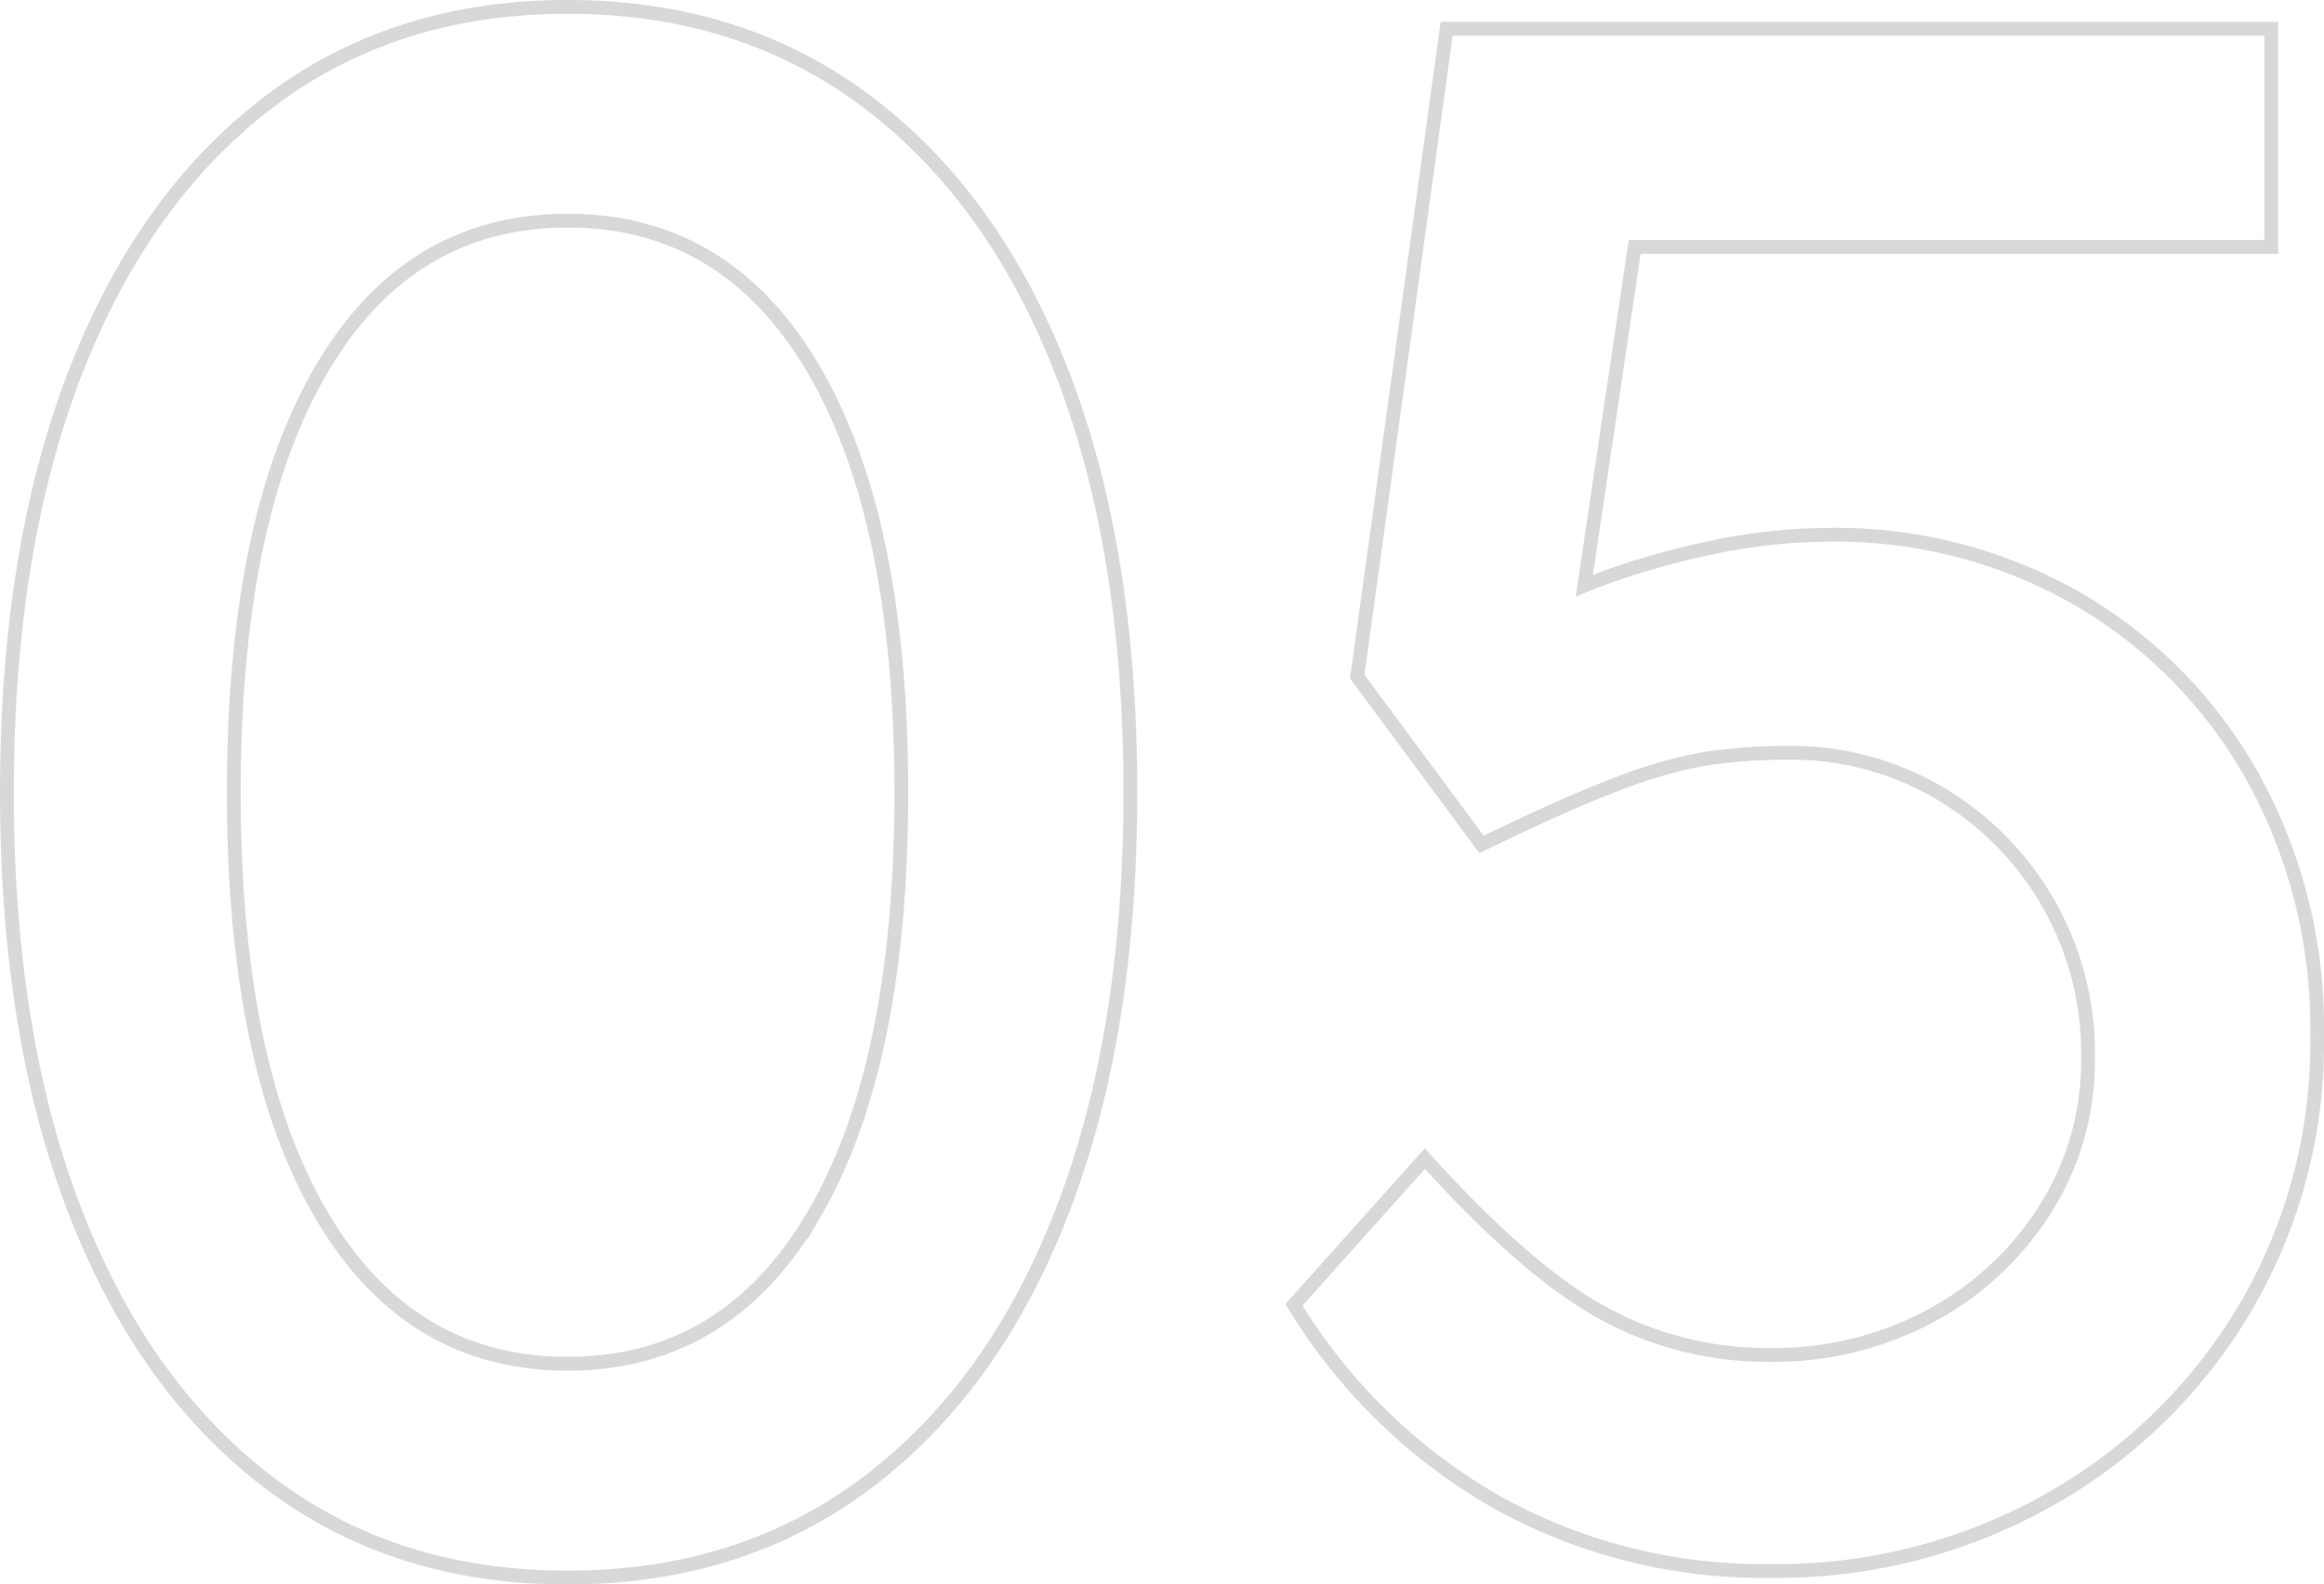 <svg xmlns="http://www.w3.org/2000/svg" width="168.321" height="114.76" viewBox="0 0 168.321 114.76"><path d="M62.91,559.452q-9.165-6.953-21.8-6.952t-21.724,6.952Q10.293,566.406,5.4,579.123T.5,609.38q0,17.536,4.9,30.257t13.984,19.67q9.083,6.955,21.724,6.953t21.8-6.953q9.162-6.949,14.062-19.67t4.9-30.257q0-17.539-4.9-30.257T62.91,559.452Zm-3.95,80.5q-6.321,10.824-17.854,10.822T23.252,639.953q-6.321-10.821-6.32-30.573t6.32-30.574q6.318-10.82,17.854-10.823T58.96,578.806q6.318,10.824,6.32,30.574T58.96,639.953Zm108.861-12.877a37.746,37.746,0,0,1-5.214,19.671,38.309,38.309,0,0,1-14.22,13.9,40.081,40.081,0,0,1-20.223,5.136,39.564,39.564,0,0,1-19.75-4.978,40.963,40.963,0,0,1-14.695-14.3l9.48-10.586q7.425,8.215,12.956,11.217a24.76,24.76,0,0,0,12.009,3,24.021,24.021,0,0,0,11.691-2.843,22.128,22.128,0,0,0,8.295-7.743,20.037,20.037,0,0,0,3.081-10.9,21.86,21.86,0,0,0-10.744-19.2,21.173,21.173,0,0,0-11.06-2.923,39.429,39.429,0,0,0-5.688.394,32.676,32.676,0,0,0-6.478,1.818q-3.792,1.421-9.954,4.424L98.3,601.006l6.478-46.926H164.5v15.8H118.395l-3.647,24.535c.1-.041.2-.083.3-.124a55.49,55.49,0,0,1,8.453-2.528,41.518,41.518,0,0,1,8.926-1.028A35.224,35.224,0,0,1,150.52,595.4a34.158,34.158,0,0,1,12.64,12.877A37.456,37.456,0,0,1,167.821,627.076Z" transform="translate(0 -552)" fill="none" stroke="#b3b3b3" stroke-miterlimit="10" stroke-width="1" opacity="0.5"/></svg>